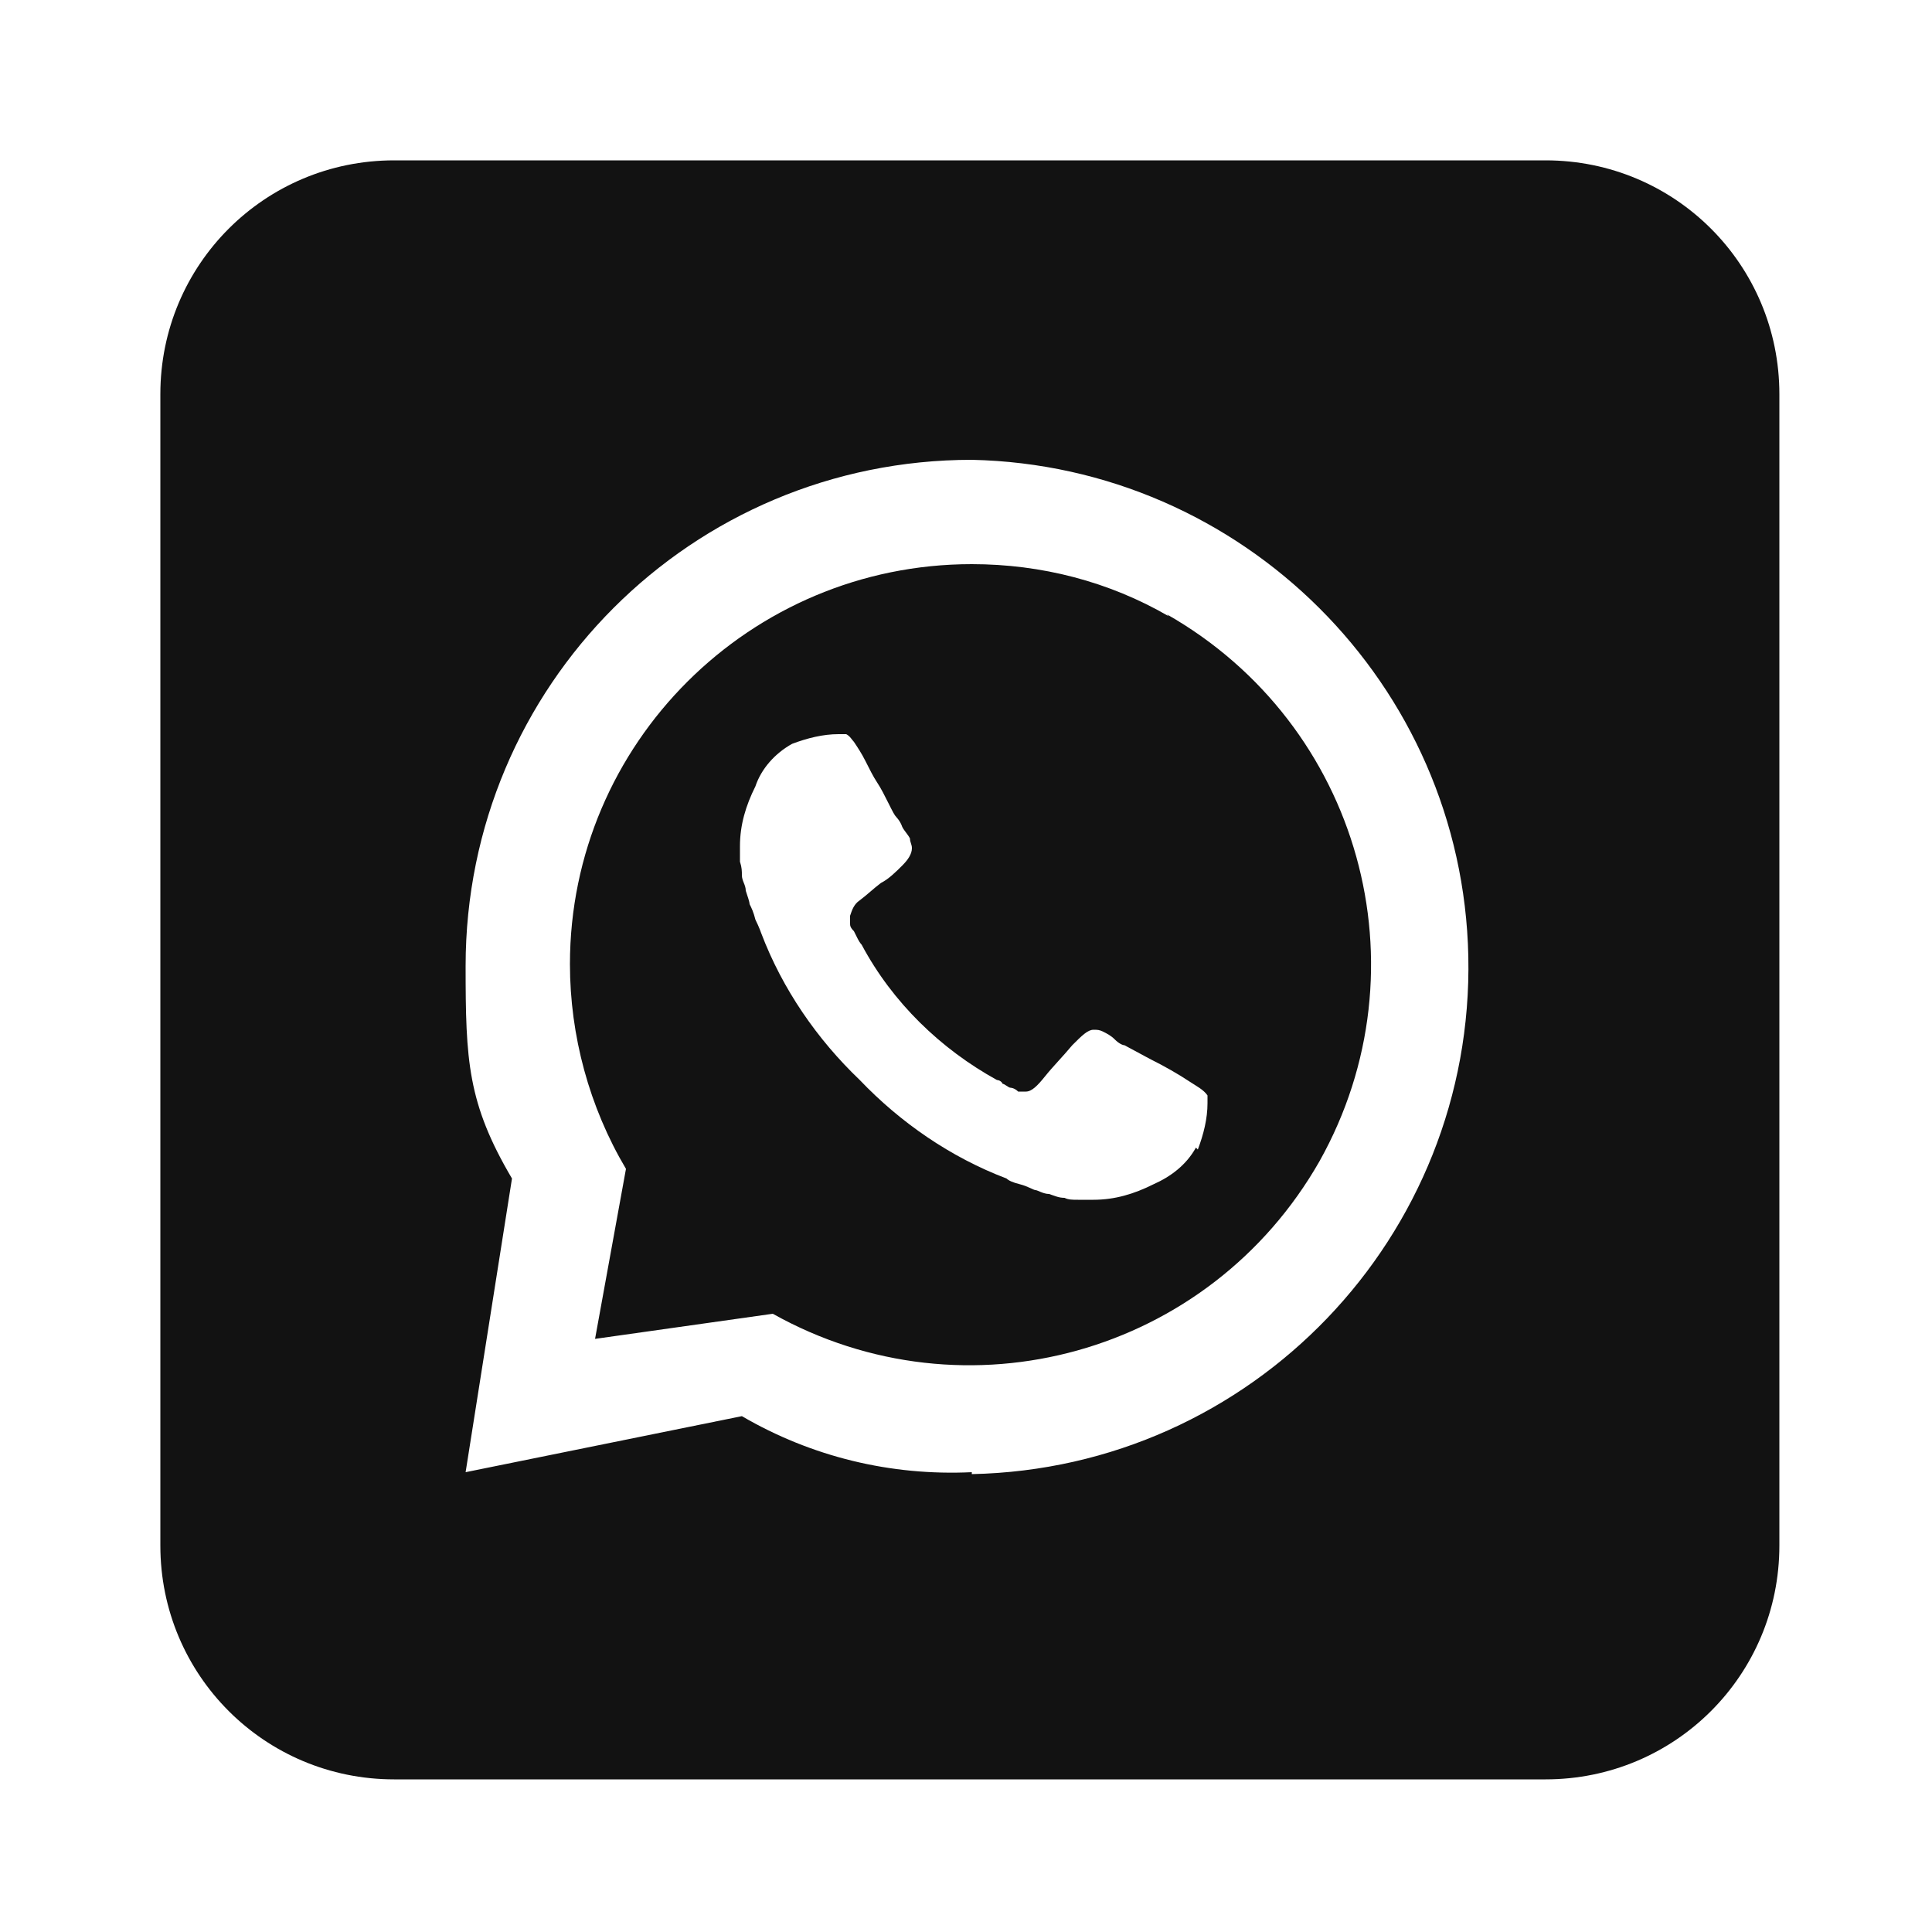 <?xml version="1.0" encoding="UTF-8"?>
<svg id="Capa_1" xmlns="http://www.w3.org/2000/svg" version="1.1" viewBox="0 0 100 100">
  <!-- Generator: Adobe Illustrator 29.8.2, SVG Export Plug-In . SVG Version: 2.1.1 Build 3)  -->
  <defs>
    <style>
      .st0 {
        fill: #121212;
      }
    </style>
  </defs>
  <path class="st0" d="M60.5,31.9c-3.1-1.8-6.6-2.7-10.2-2.7-11.5,0-20.8,9.3-20.8,20.7,0,3.7,1,7.4,2.9,10.6l-1.6,8.8,9.2-1.3c10,5.6,22.6,2.1,28.3-7.9,5.6-10,2.1-22.6-7.9-28.3ZM61.9,59.4h0c-.5.9-1.3,1.5-2.2,1.9-1,.5-2,.8-3.1.8-.3,0-.5,0-.8,0-.3,0-.5,0-.7-.1-.3,0-.5-.1-.8-.2-.3,0-.6-.2-.7-.2-.1,0-.4-.2-.8-.3-.4-.1-.6-.2-.7-.3-2.9-1.1-5.5-2.9-7.6-5.1-2.2-2.1-4-4.7-5.1-7.6,0,0-.1-.3-.3-.7-.1-.4-.2-.6-.3-.8,0-.1-.1-.4-.2-.7,0-.3-.2-.5-.2-.8,0-.2,0-.4-.1-.7,0-.3,0-.5,0-.8,0-1.1.3-2.1.8-3.1.3-.9,1-1.7,1.9-2.2.8-.3,1.6-.5,2.4-.5.1,0,.3,0,.4,0,.2.1.3.3.4.4.2.3.4.6.6,1,.2.4.4.8.6,1.1s.4.7.6,1.1.3.6.4.7c0,0,.2.2.3.5.1.2.3.4.4.6,0,.2.1.3.1.5,0,.3-.2.6-.5.9-.3.3-.7.7-1.1.9-.4.3-.7.6-1.1.9-.3.2-.4.5-.5.8,0,.1,0,.3,0,.4,0,.1,0,.2.2.4,0,0,.1.2.2.4.1.2.2.3.2.3,1.6,3,4.1,5.4,7,7,0,0,.2,0,.3.2.1,0,.3.2.4.2,0,0,.2,0,.4.2.1,0,.3,0,.4,0,.3,0,.6-.3,1-.8.4-.5.9-1,1.4-1.6.5-.5.8-.8,1.1-.8.2,0,.3,0,.5.1.2.1.4.2.6.4.2.2.4.3.5.3l1.3.7c.8.4,1.5.8,2.1,1.2.3.2.7.4.9.7,0,.1,0,.3,0,.4,0,.8-.2,1.6-.5,2.4Z"/>
  <path class="st0" d="M80,8.3H20.4c-6.7,0-12.1,5.4-12.1,12.1v59.6c0,6.7,5.4,12.1,12.1,12.1h59.6c6.7,0,12.1-5.4,12.1-12.1V20.4c0-6.7-5.4-12.1-12.1-12.1ZM50.3,76.2c-4.2.2-8.3-.8-11.9-2.9l-14.3,2.9,2.4-15.2c-2.3-3.9-2.4-6.1-2.4-11,0-14.5,11.7-26.2,26.2-26.2,14,.3,25.4,11.6,25.7,25.7.3,14.5-11.2,26.5-25.7,26.8Z"/>
</svg>